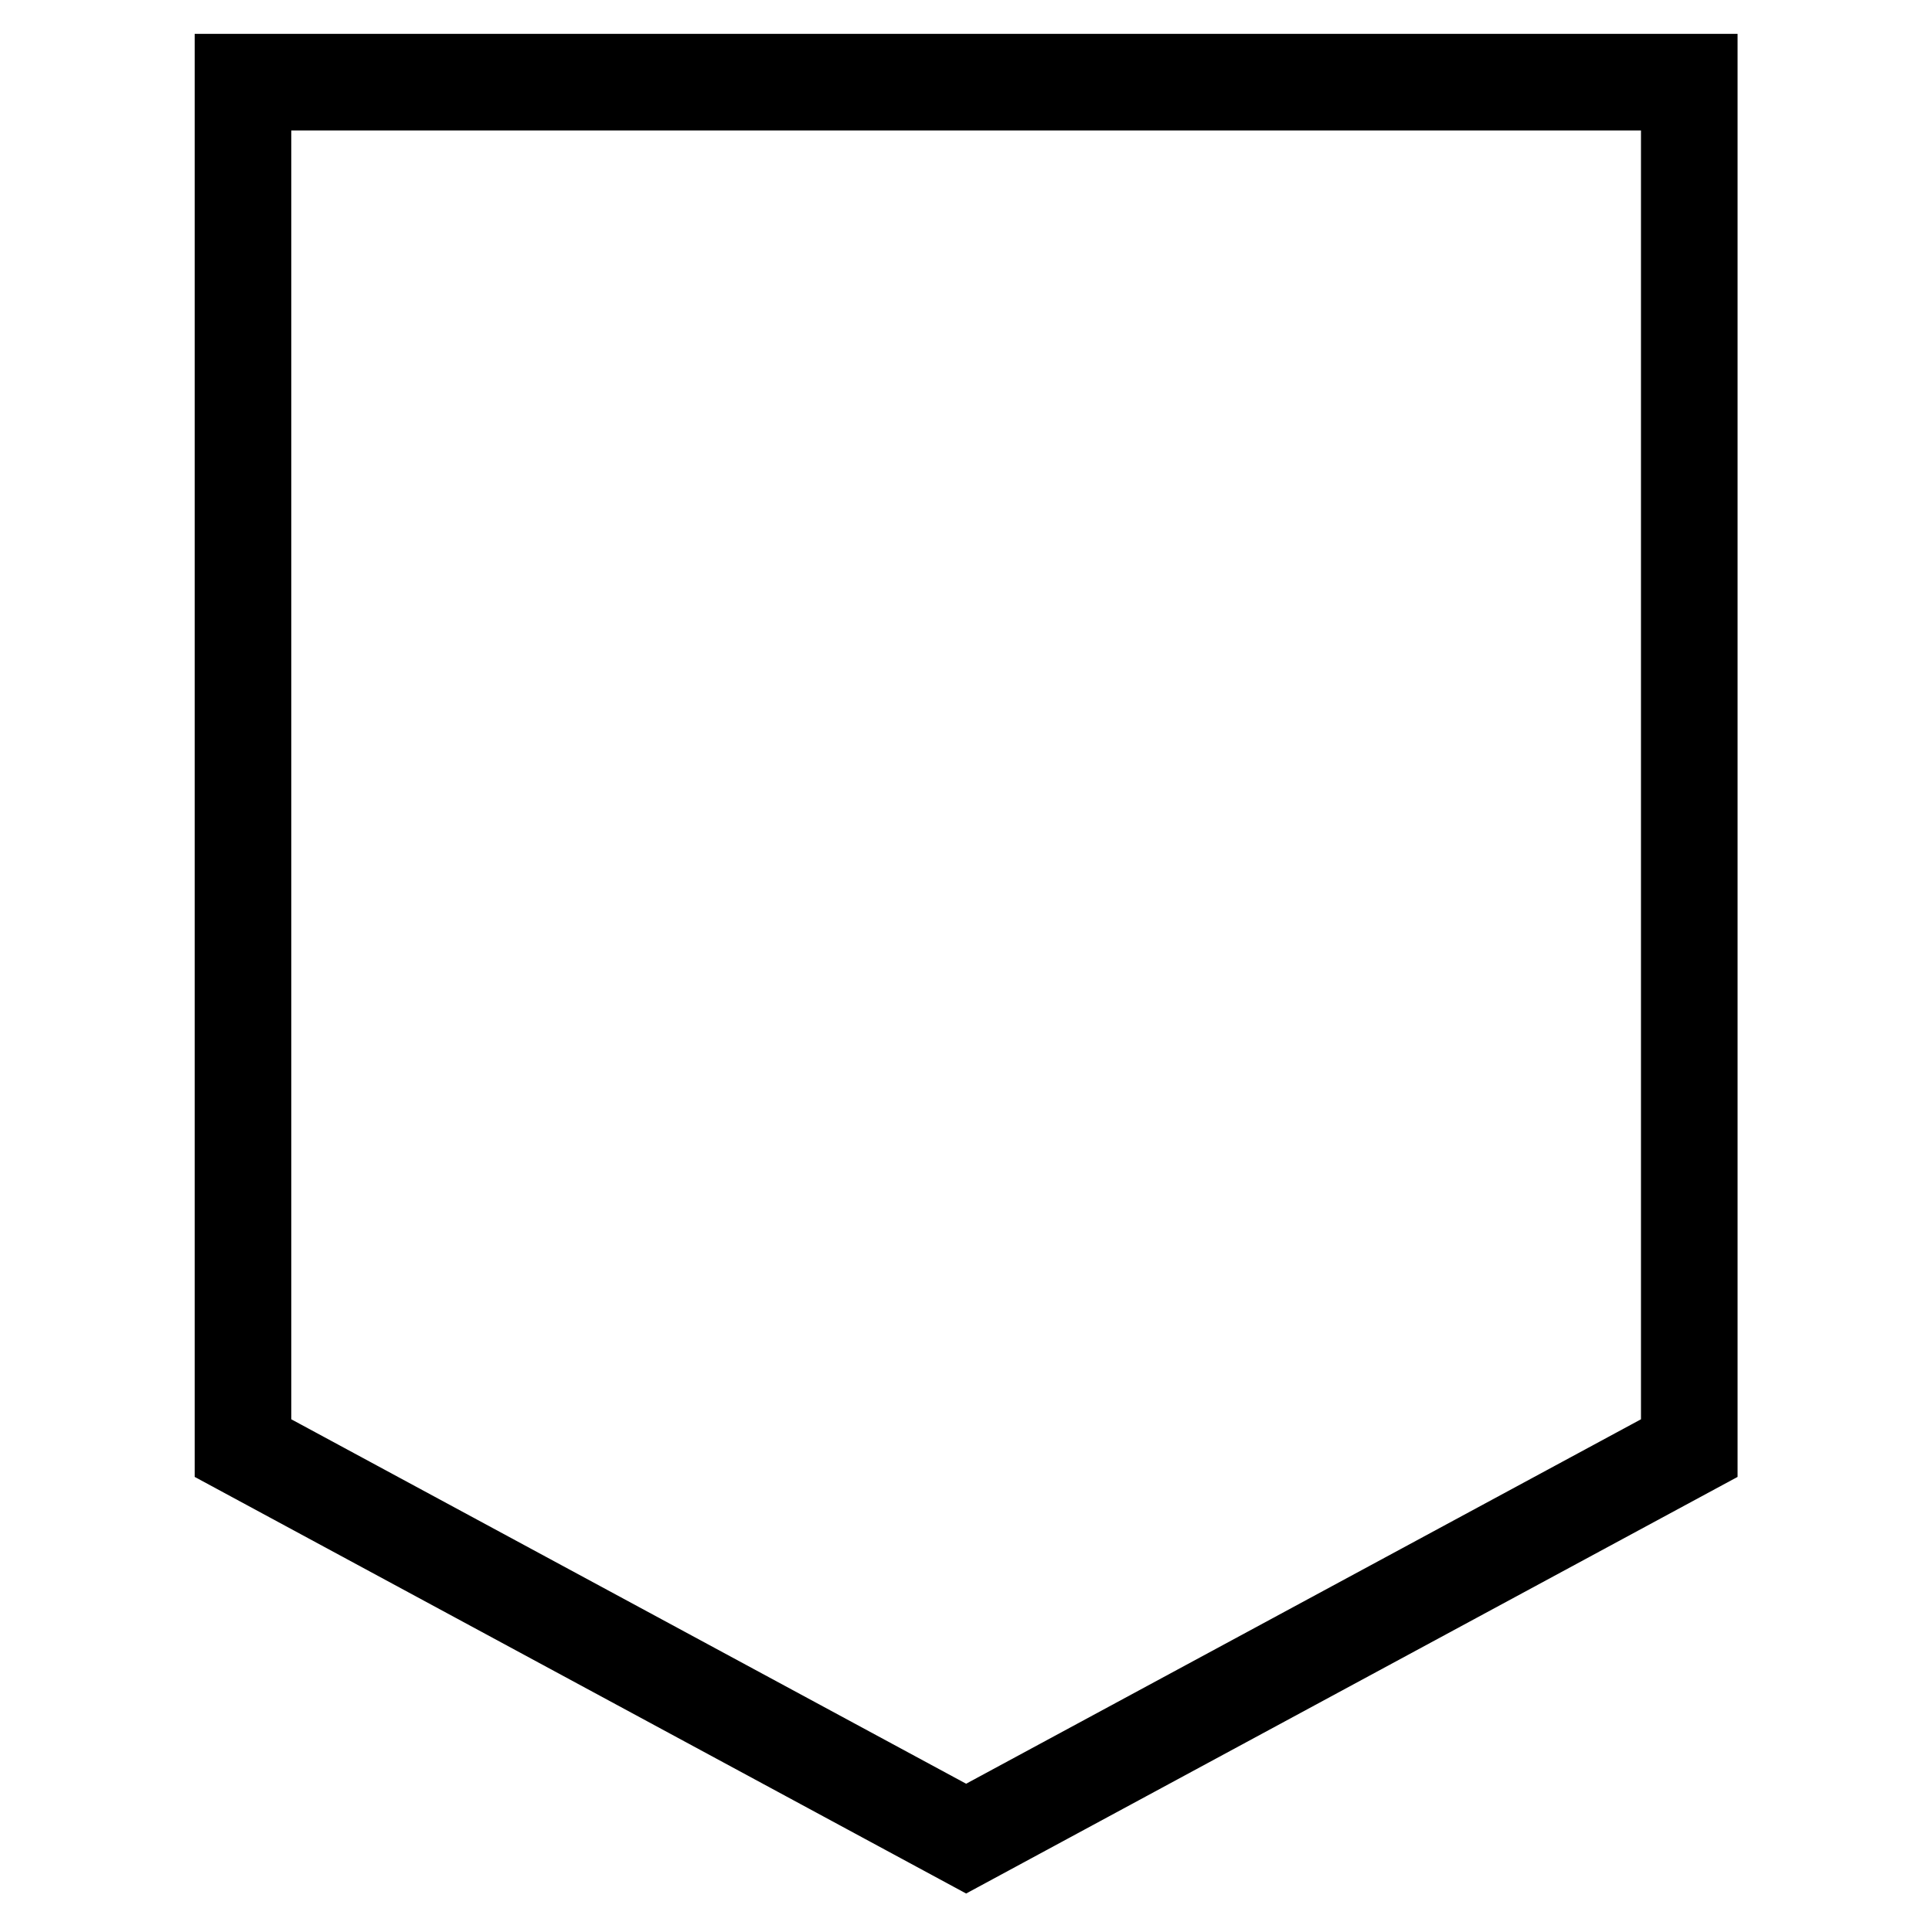 <svg width="30" height="30" viewBox="0 0 30 30" fill="none" xmlns="http://www.w3.org/2000/svg">
<g id="Shield-1--Streamline-Sharp">
<g id="shield-1--shield-protection-security-defend-crime-war-cover">
<path id="Rectangle 37" d="M3.773 1.276V22.486L15.002 28.55L26.231 22.486V1.276H3.773Z" stroke="black" stroke-width="1.5"/>
</g>
</g>
</svg>
